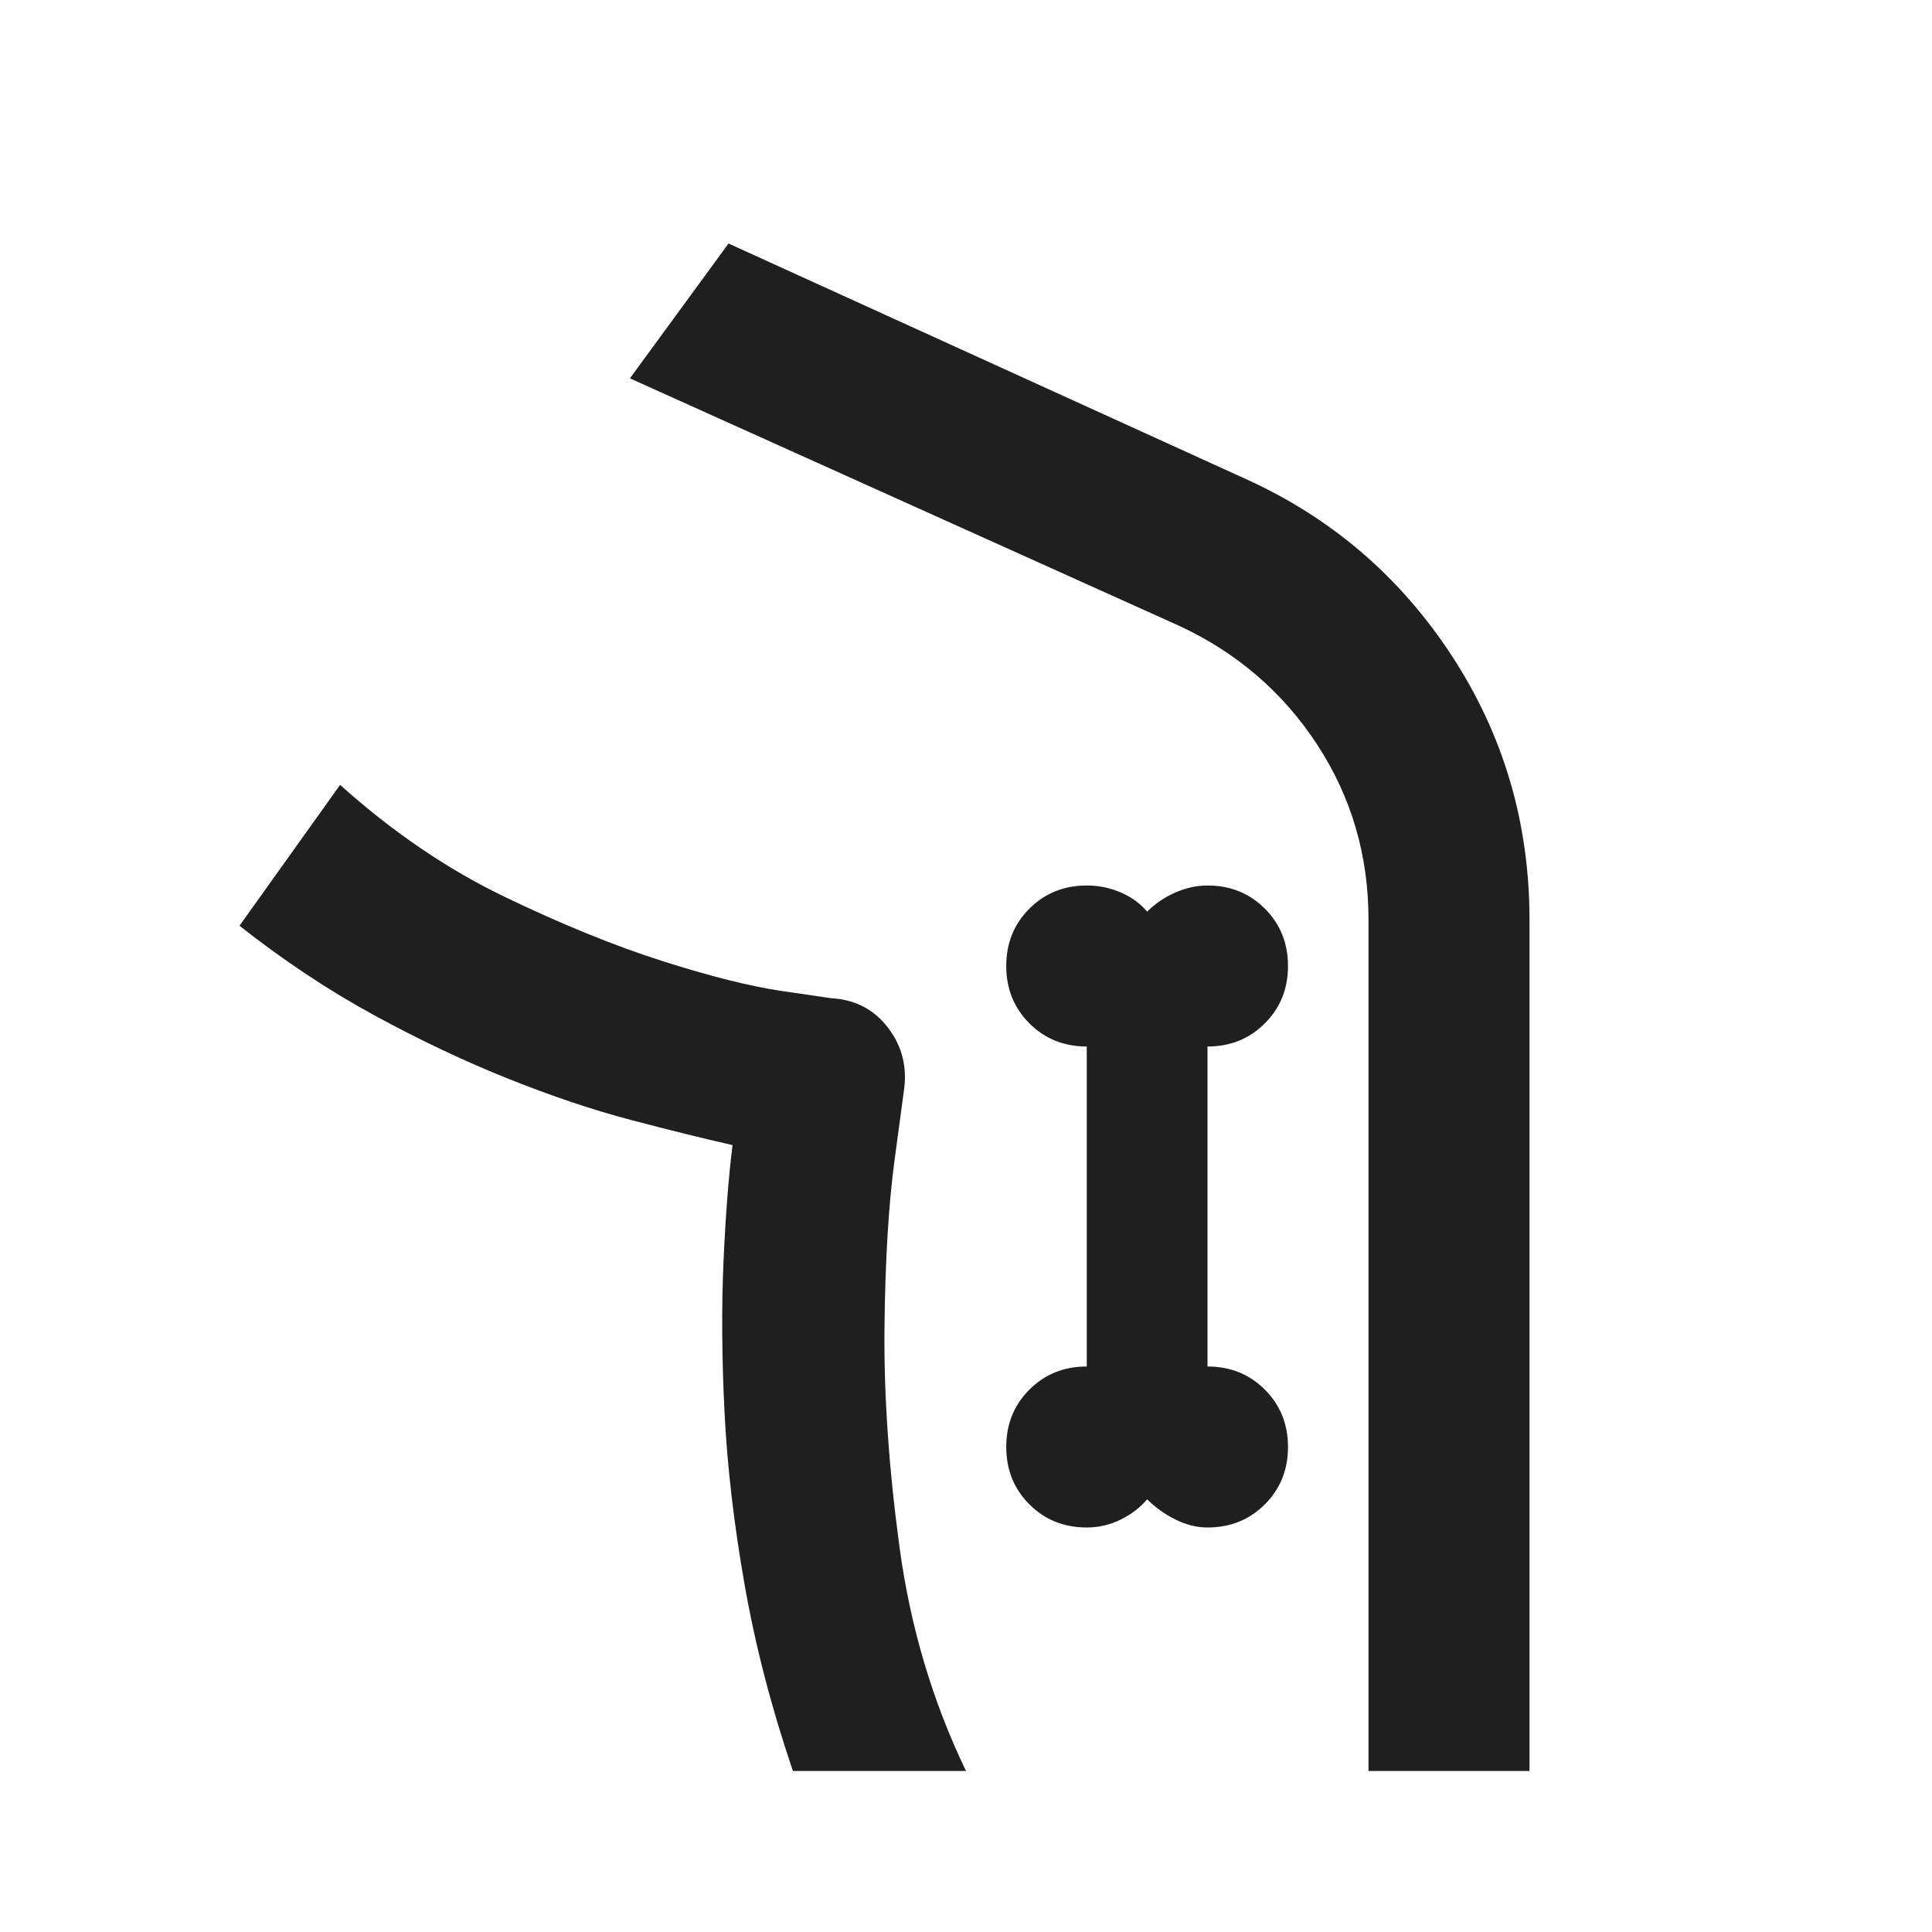 <svg fill="#1f1f1f" width="24px" viewBox="0 -960 960 960" height="24px" xmlns="http://www.w3.org/2000/svg"><path d="M394-80q-16-47-24-92.5t-10-86q-2-40.5-.5-74.5t4.5-58q-1 0 0 0-22-5-50.5-12.5t-61-20.5Q220-437 186-455.5T119-500l50-70q39 35 81.5 55.5t78.5 32q36 11.5 60 15l24 3.5q18 1 28.5 15t7.5 32l-4.5 33.5q-4.5 33.5-5 83.5t7.5 109q8 59 33 111h-86Zm366 0h-80v-423q0-48-25.5-87T586-649L313-772l49-67 257 117q64 29 102.5 88T760-503v423ZM540-201q9 0 17-4t13-10q6 6 14 10t16 4q17 0 28.5-11.5T640-241q0-17-11.5-28.5T600-281v-159q17 0 28.5-11.5T640-480q0-17-11.5-28.5T600-520q-8 0-16 3.5t-14 9.5q-5-6-13-9.5t-17-3.5q-17 0-28.5 11.5T500-480q0 17 11.5 28.5T540-440v159q-17 0-28.5 11.5T500-241q0 17 11.5 28.5T540-201ZM480-80q-25-52-33-111t-7.5-109q.5-50 5-83.5L449-417q3-18-7.5-32T413-464l-24-3.5q-24-3.5-60-15t-78.5-32Q208-535 169-570q39 35 81.5 55.5t78.5 32q36 11.5 60 15l24 3.5q18 1 28.5 15t7.5 32l-4.5 33.5q-4.5 33.5-5 83.5t7.5 109q8 59 33 111Z"></path></svg>